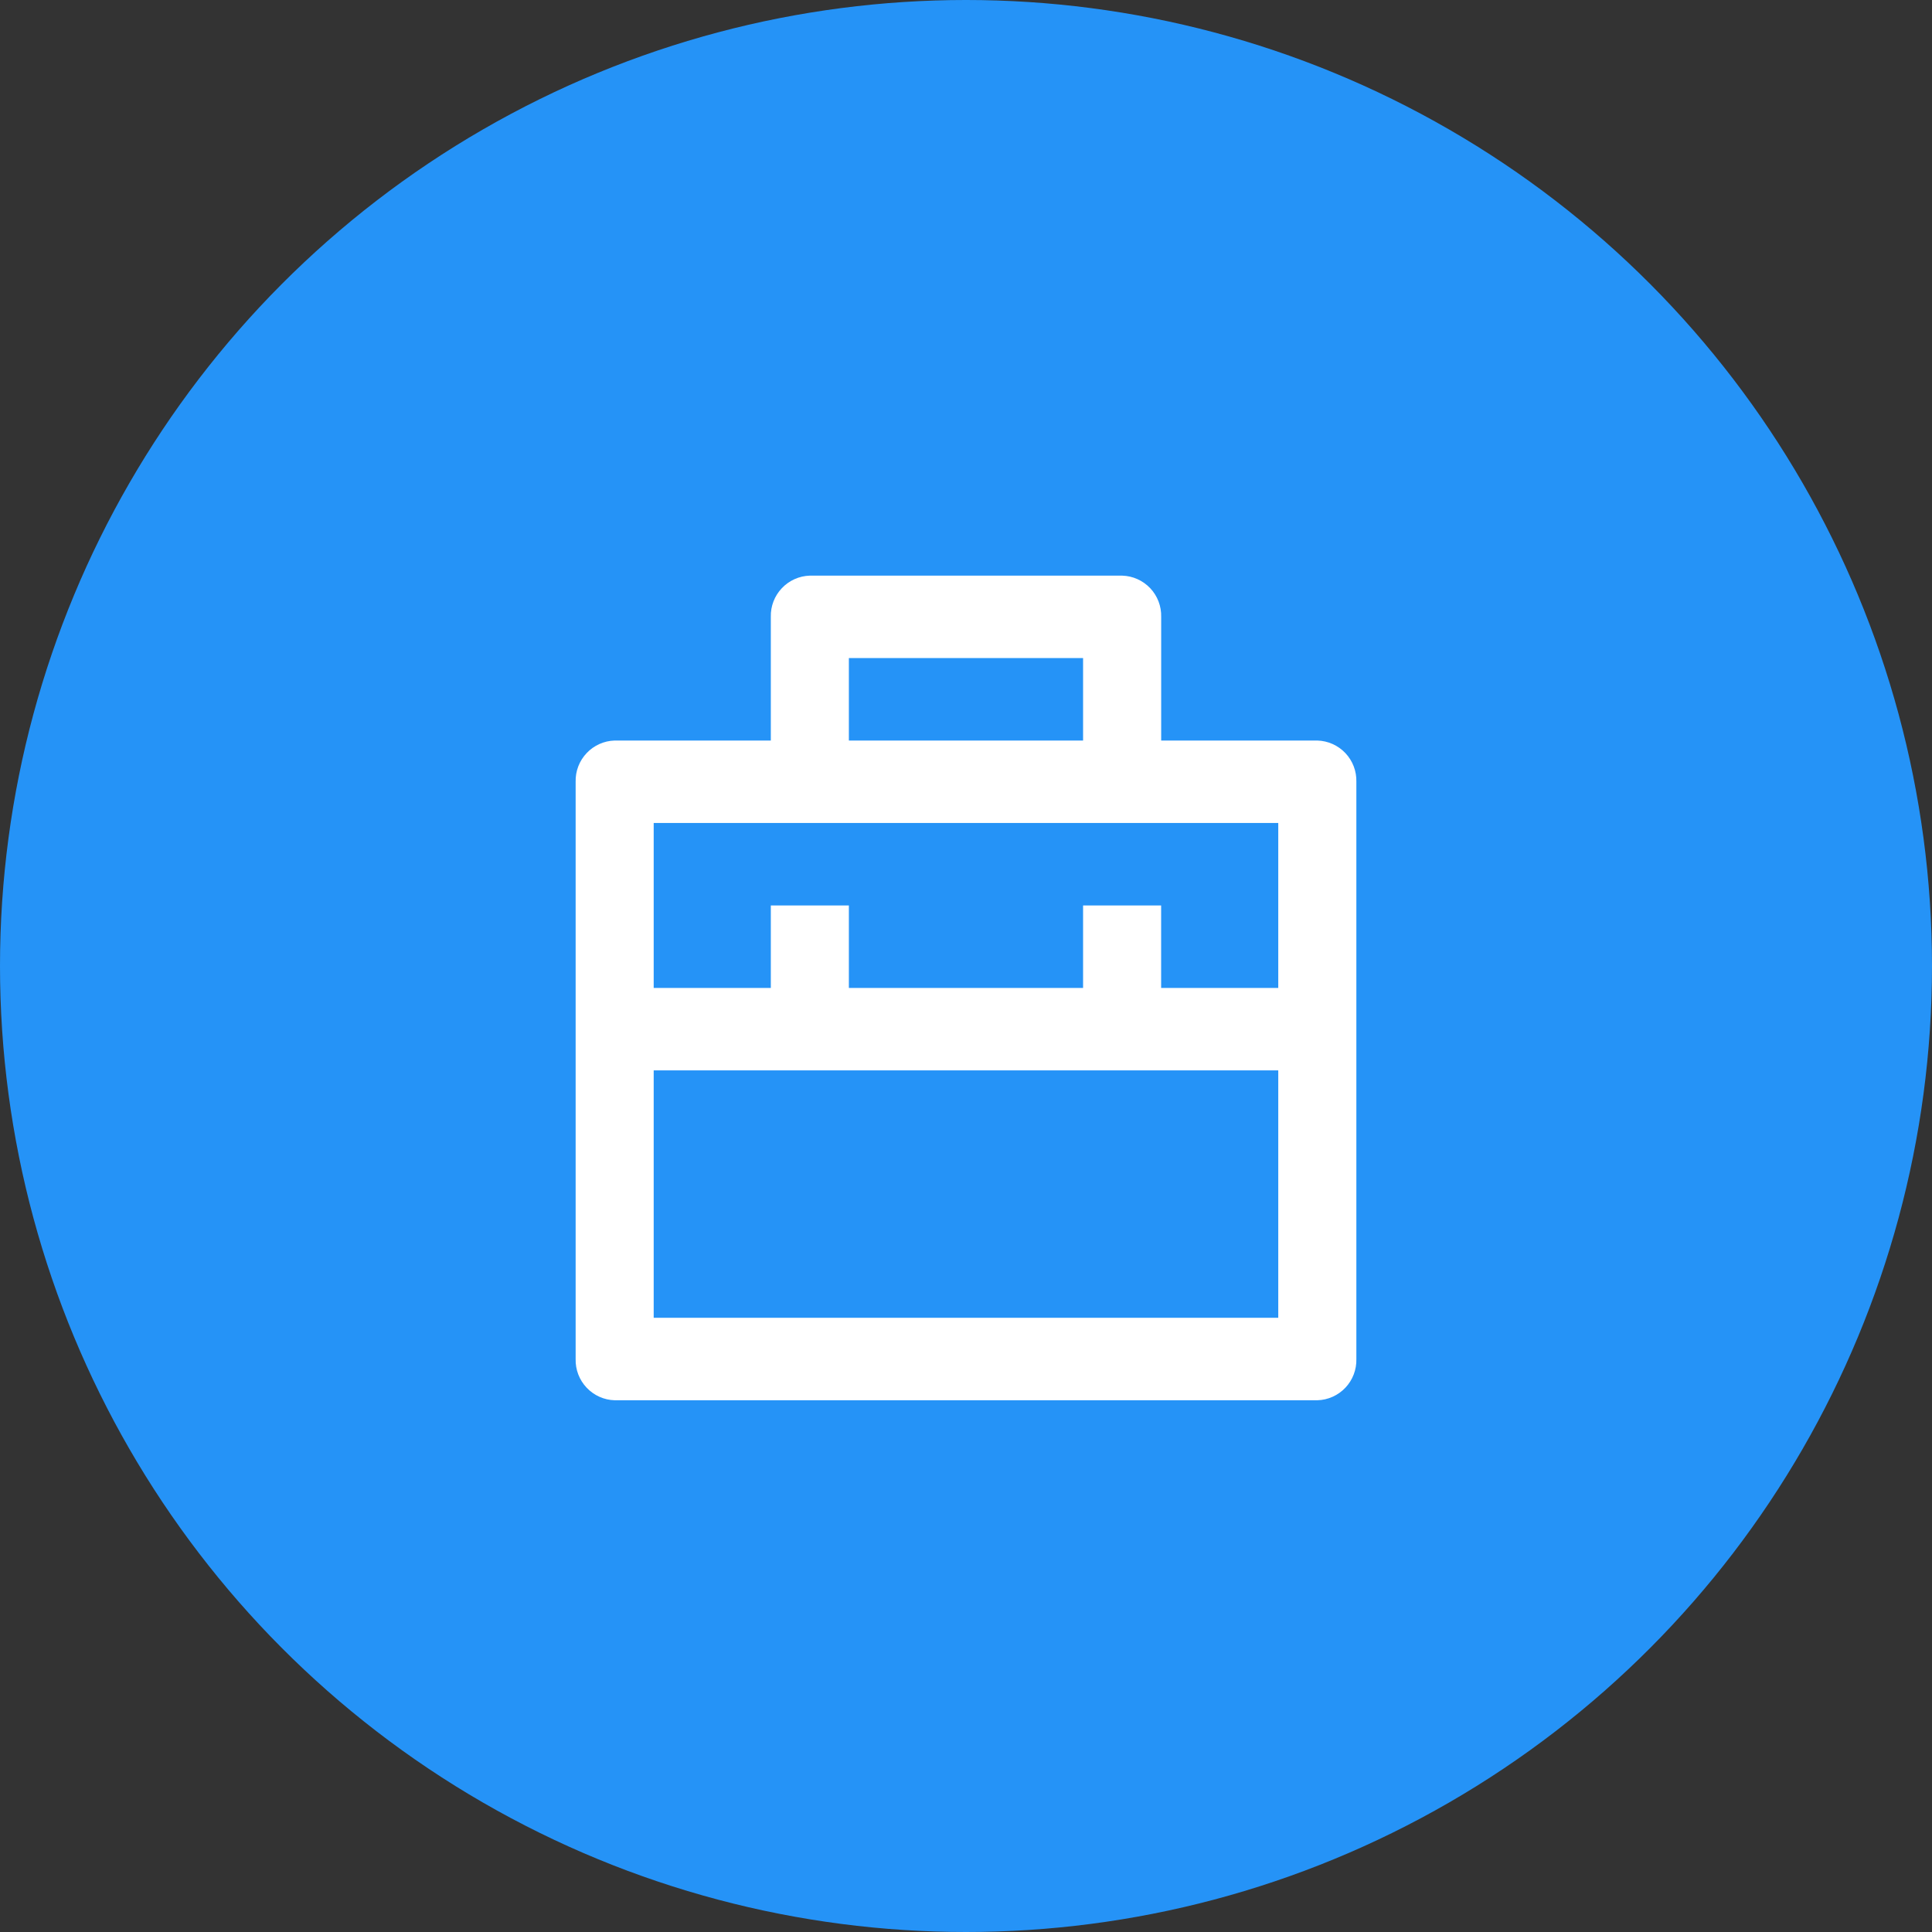 <svg width="40" height="40" viewBox="0 0 40 40" fill="none" xmlns="http://www.w3.org/2000/svg">
<rect x="0" y="0" width="40" height="40" fill="#333333" stroke="none"/>
<circle cx="20" cy="20" r="20" fill="#2593F7"/>
<path d="M15.959 15.332V12.772C15.953 12.552 16.035 12.338 16.187 12.178C16.338 12.018 16.547 11.924 16.767 11.918H23.233C23.454 11.924 23.662 12.018 23.814 12.178C23.965 12.338 24.047 12.552 24.041 12.772V15.332H27.274C27.495 15.338 27.703 15.432 27.855 15.592C28.006 15.752 28.088 15.966 28.082 16.186V28.137C28.088 28.357 28.006 28.571 27.855 28.731C27.703 28.891 27.495 28.985 27.274 28.991H12.726C12.506 28.985 12.297 28.891 12.146 28.731C11.994 28.571 11.912 28.357 11.918 28.137V16.186C11.912 15.966 11.994 15.752 12.146 15.592C12.297 15.432 12.506 15.338 12.726 15.332H15.959ZM26.465 22.161H13.534V27.283H26.465V22.161ZM26.465 17.039H13.534V20.454H15.959V18.747H17.575V20.454H22.424V18.747H24.04V20.454H26.465V17.039ZM17.575 13.625V15.332H22.424V13.625H17.575Z" fill="white"/>
</svg>
